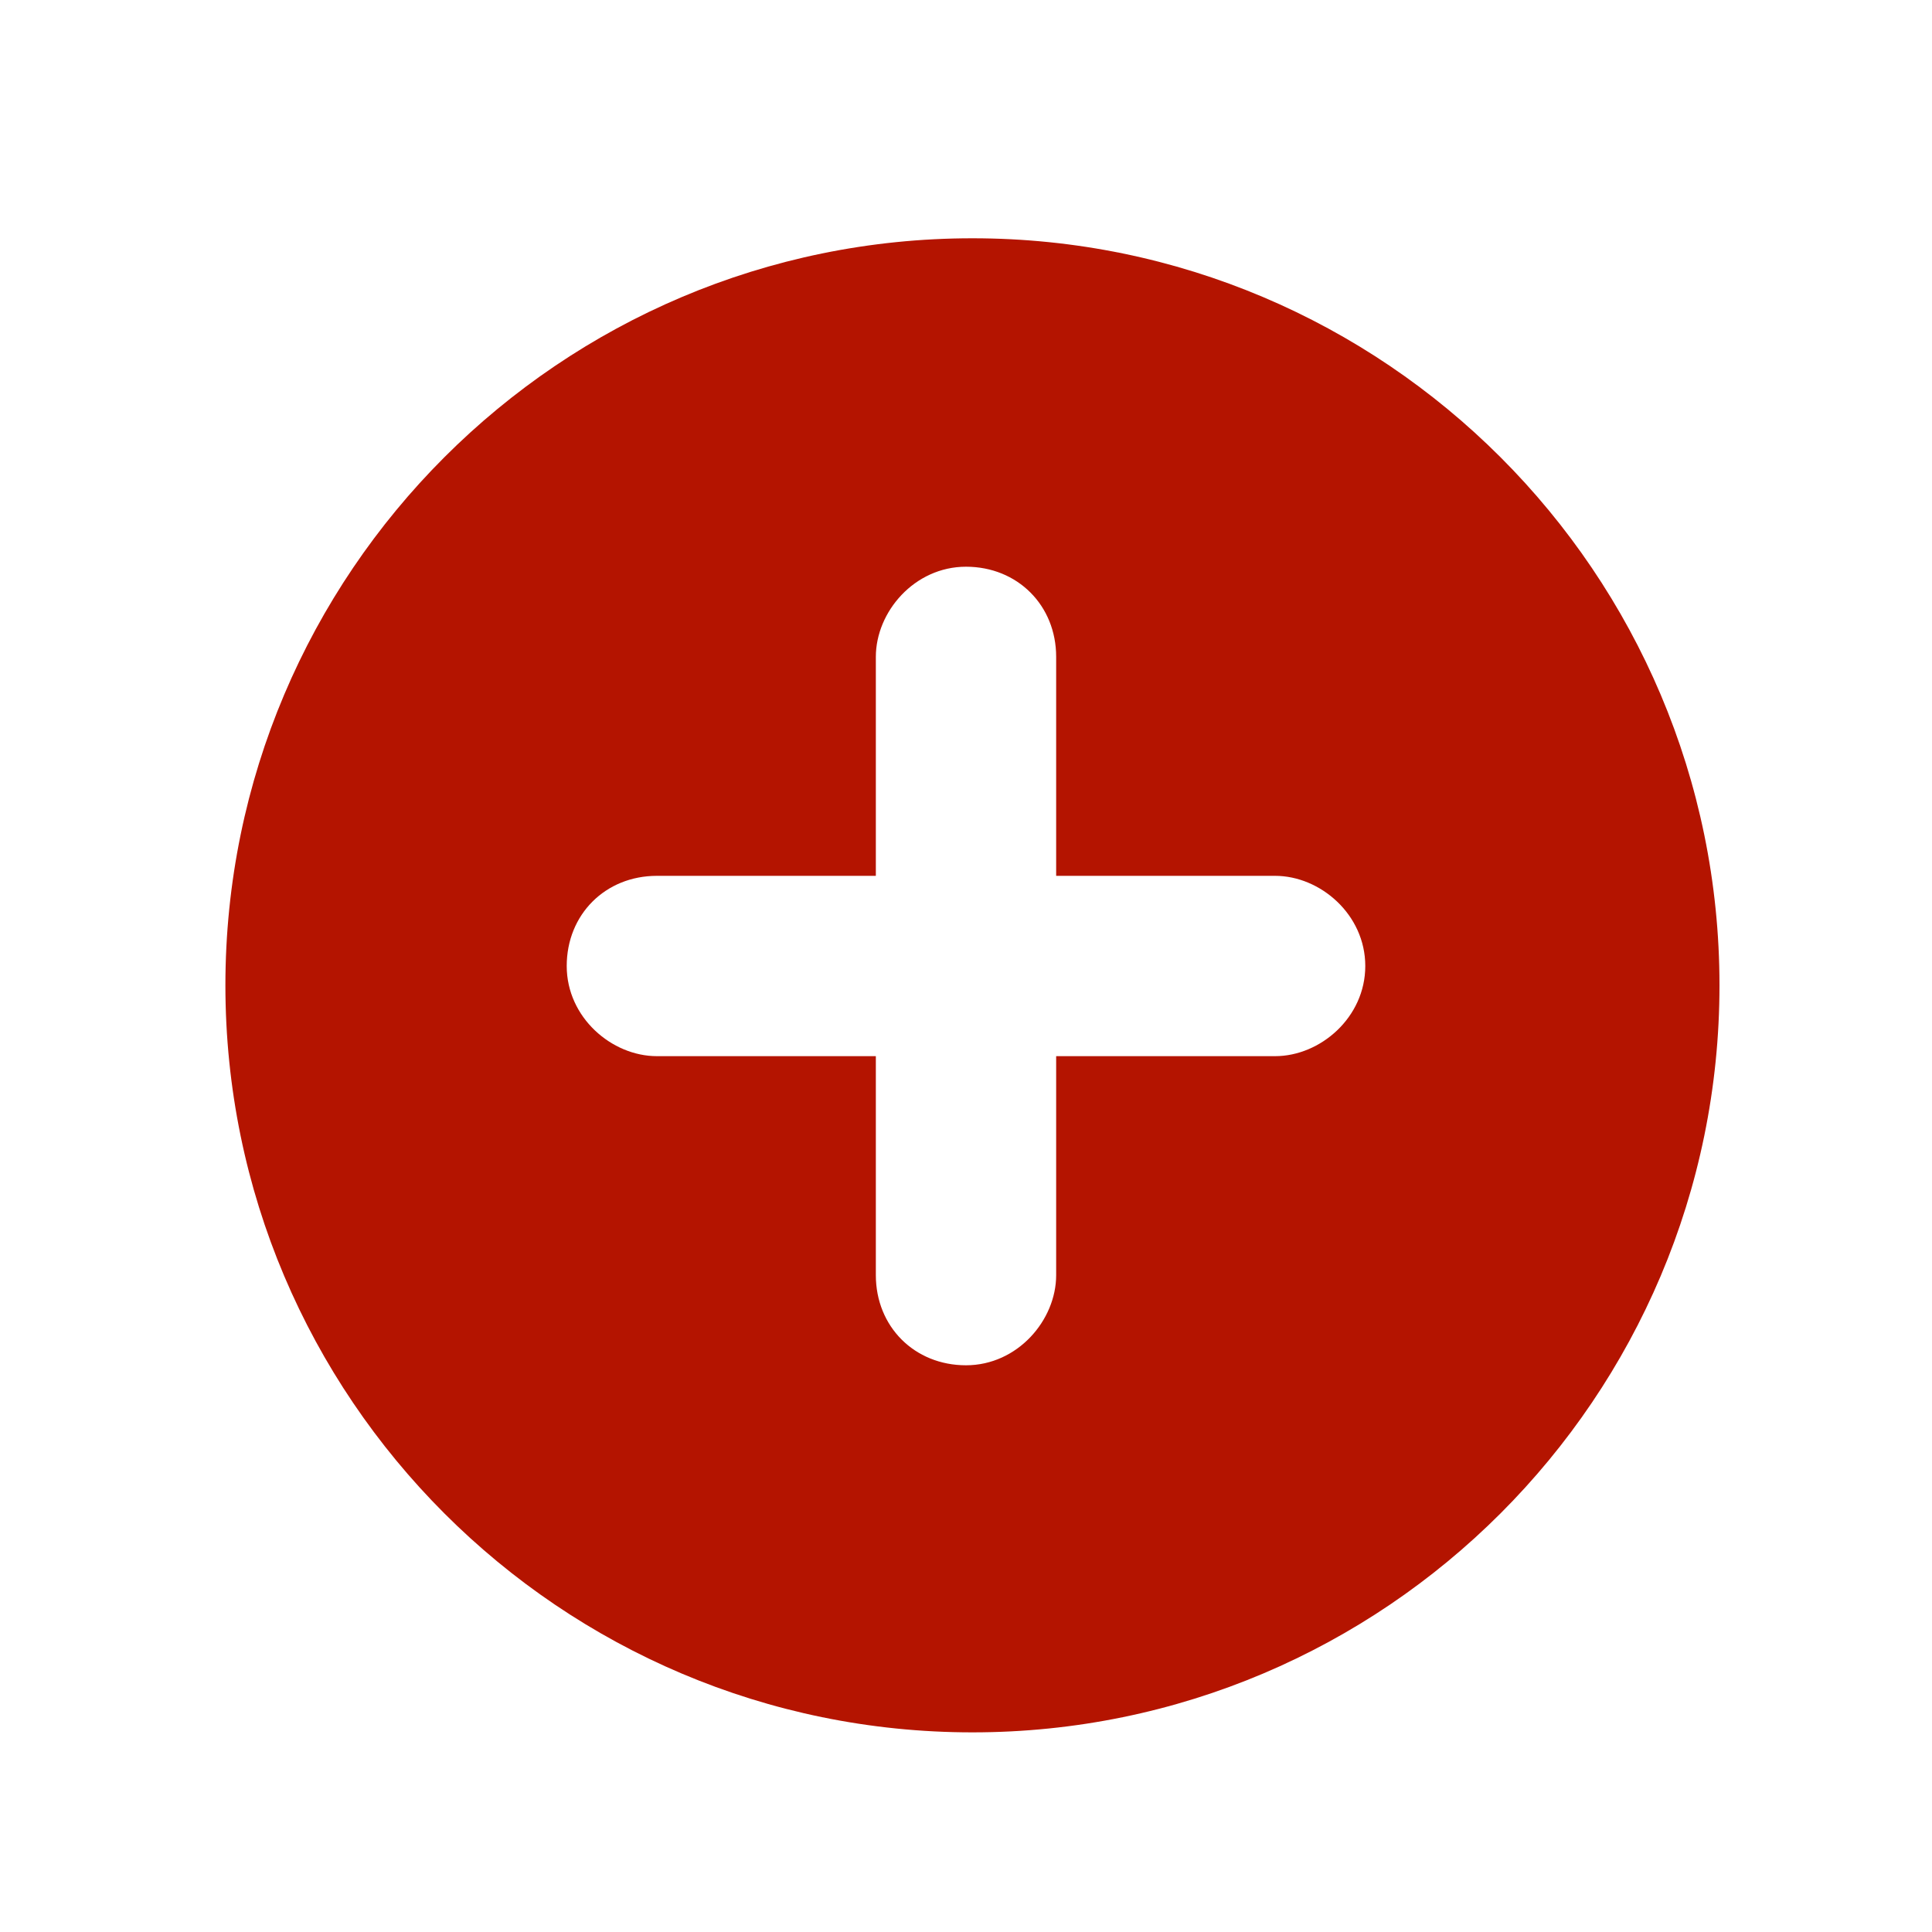 <?xml version="1.0" encoding="utf-8"?>
<!-- Generator: Adobe Illustrator 26.3.1, SVG Export Plug-In . SVG Version: 6.00 Build 0)  -->
<svg version="1.1" id="Calque_1" xmlns="http://www.w3.org/2000/svg" xmlns:xlink="http://www.w3.org/1999/xlink" x="0px" y="0px"
	 viewBox="0 0 30 30" style="enable-background:new 0 0 30 30;" xml:space="preserve">
<style type="text/css">
	.st0{fill:#B41400;}
</style>
<path class="st0" d="M15.1,3.7C8.7,3.7,3.5,8.9,3.5,15.3s5.2,11.6,11.6,11.6s11.6-5.2,11.6-11.6S21.5,3.7,15.1,3.7z M19.8,16.4h-3.4
	v3.4c0,0.7-0.6,1.4-1.4,1.4s-1.4-0.6-1.4-1.4v-3.4h-3.4c-0.7,0-1.4-0.6-1.4-1.4s0.6-1.4,1.4-1.4h3.4v-3.4c0-0.7,0.6-1.4,1.4-1.4
	s1.4,0.6,1.4,1.4v3.4h3.4c0.7,0,1.4,0.6,1.4,1.4S20.5,16.4,19.8,16.4z"/>
</svg>

